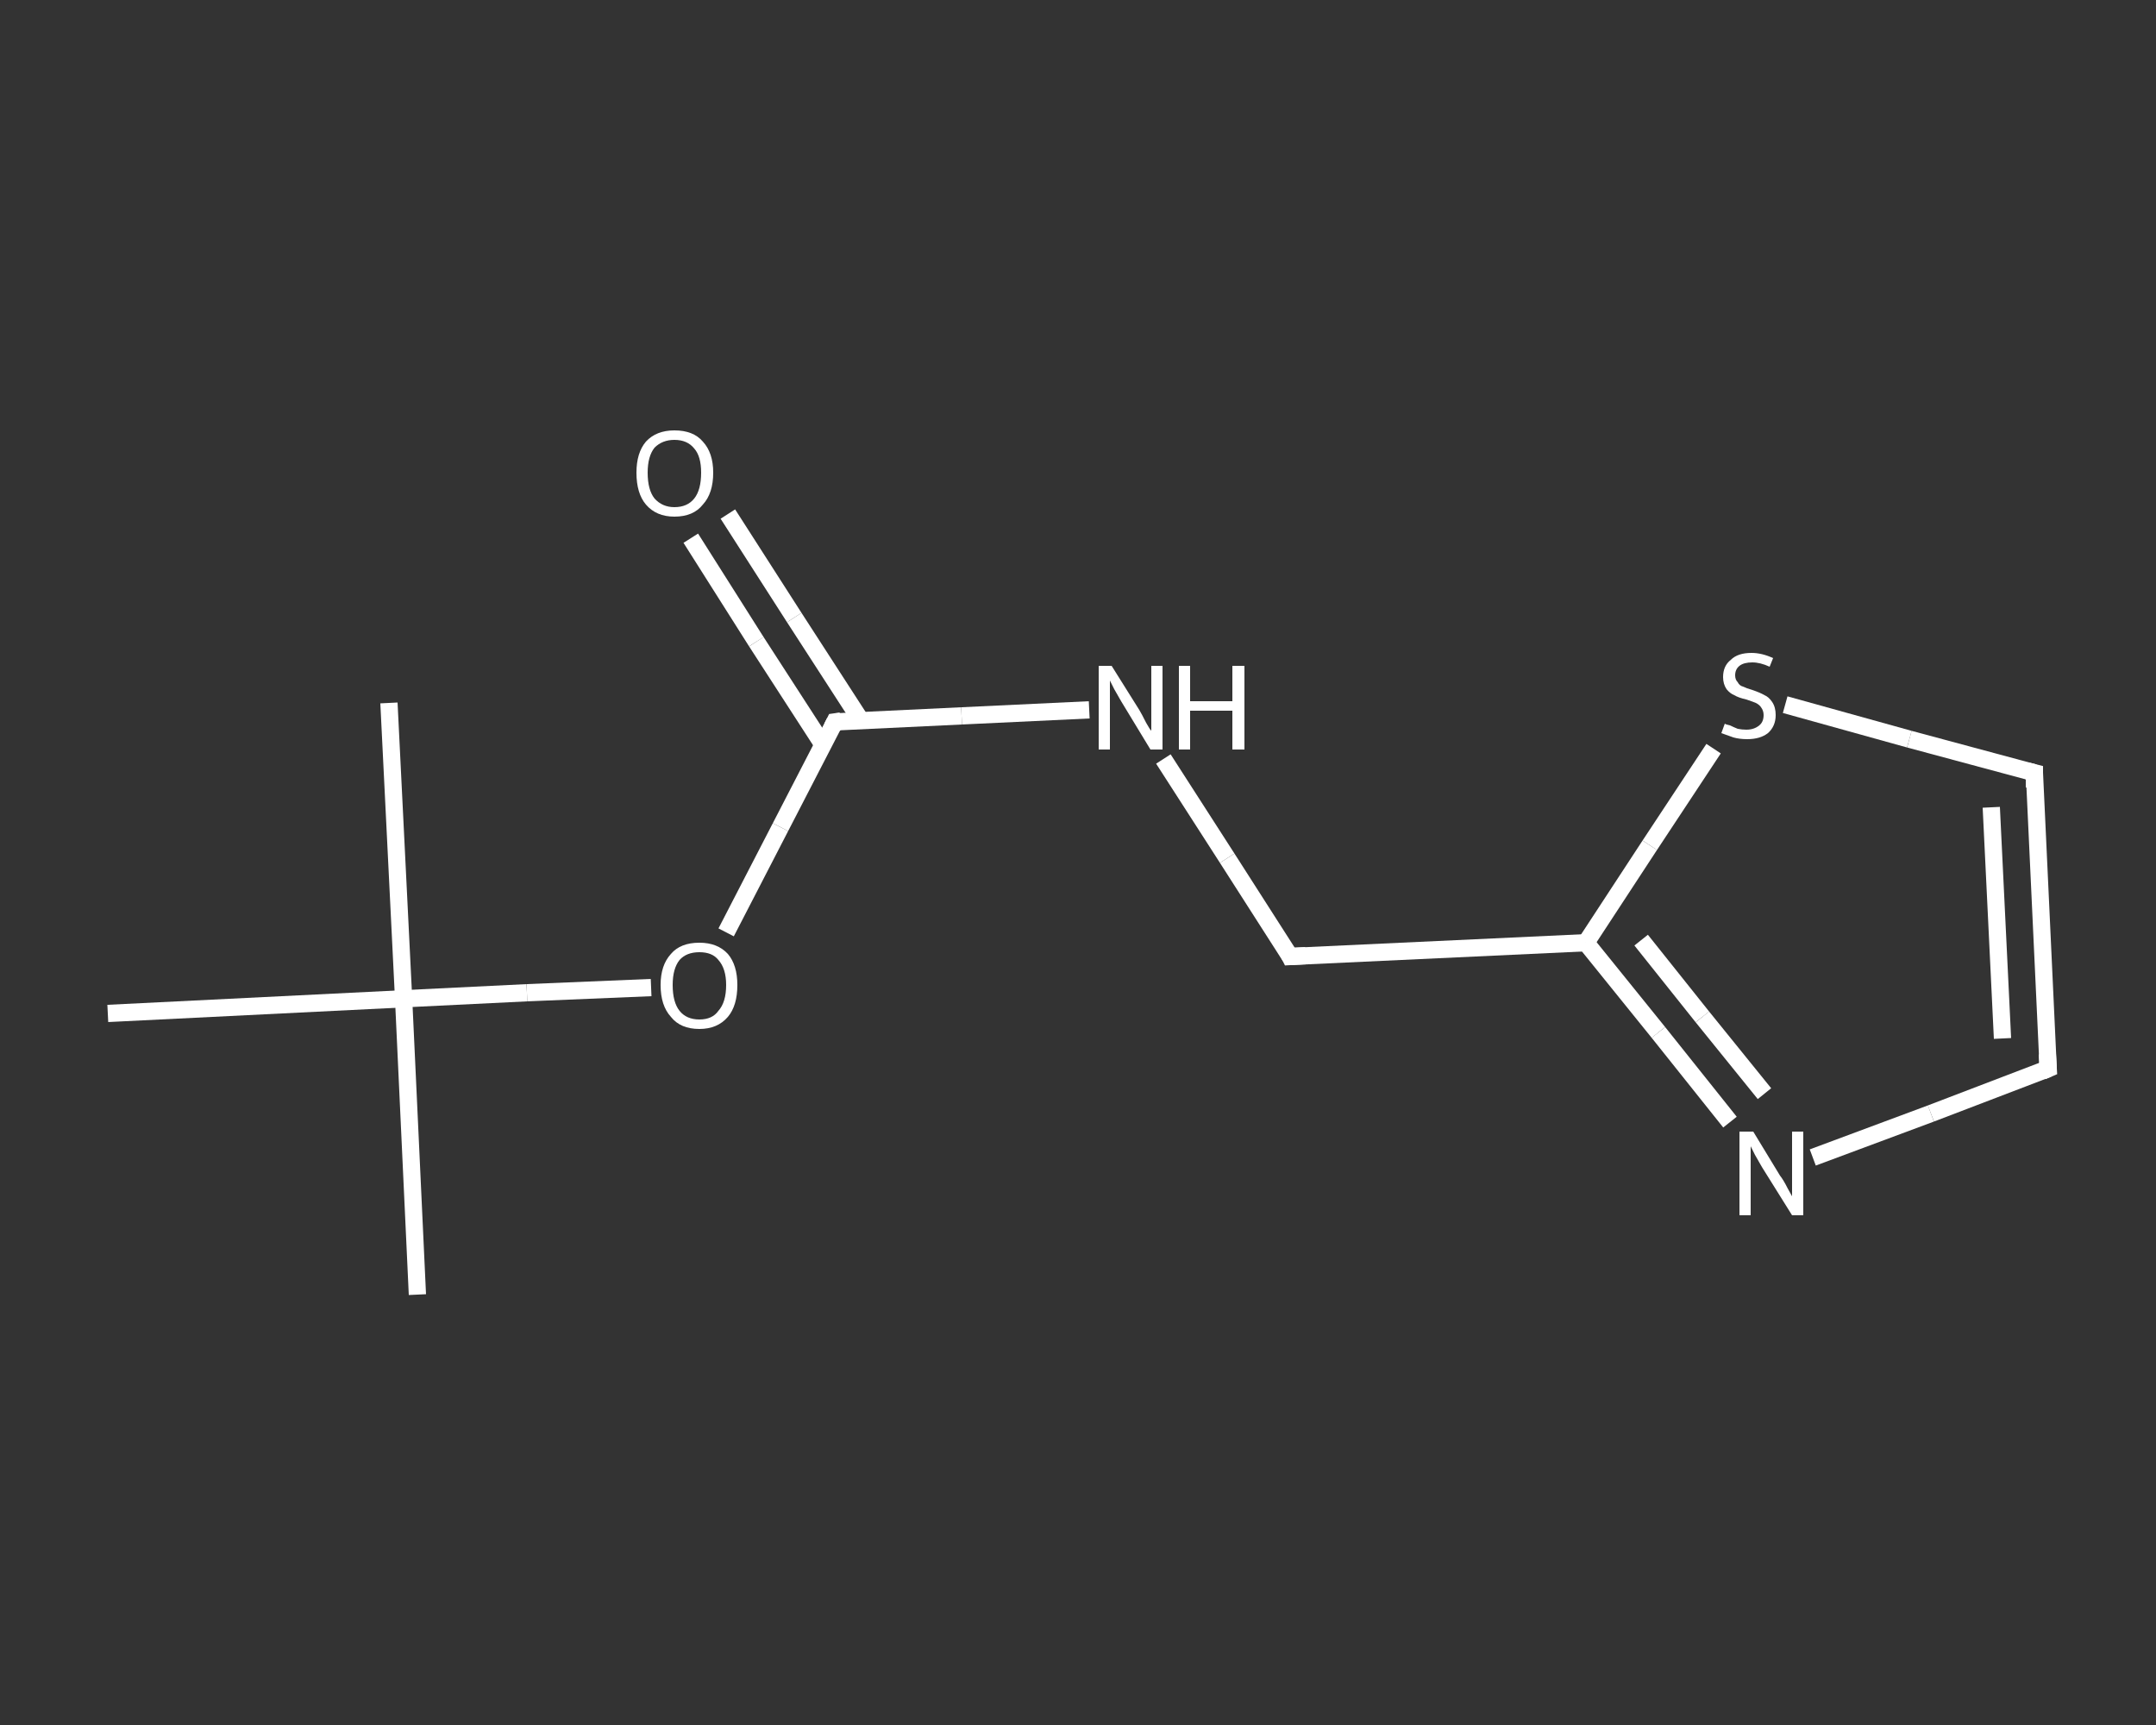 <?xml version='1.0' encoding='iso-8859-1'?>
<svg version='1.1' baseProfile='full'
              xmlns='http://www.w3.org/2000/svg'
                      xmlns:rdkit='http://www.rdkit.org/xml'
                      xmlns:xlink='http://www.w3.org/1999/xlink'
                  xml:space='preserve'
width='250px' height='200px' viewBox='0 0 250 200'>
<rect x="0" y="0" width="250" height="200" fill="#333333" stroke="none"/>
<!-- END OF HEADER -->
<rect style='opacity:1.0;fill:transparent;stroke:none' width='250.0' height='200.0' x='0.0' y='0.0'> </rect>
<path class='bond-0 atom-0 atom-1' d='M 48.4,150.1 L 46.8,115.8' style='fill:none;fill-rule:evenodd;stroke:#FFFFFF;stroke-width:2.0px;stroke-linecap:butt;stroke-linejoin:miter;stroke-opacity:1' />
<path class='bond-1 atom-1 atom-2' d='M 46.8,115.8 L 45.1,81.5' style='fill:none;fill-rule:evenodd;stroke:#FFFFFF;stroke-width:2.0px;stroke-linecap:butt;stroke-linejoin:miter;stroke-opacity:1' />
<path class='bond-2 atom-1 atom-3' d='M 46.8,115.8 L 12.5,117.5' style='fill:none;fill-rule:evenodd;stroke:#FFFFFF;stroke-width:2.0px;stroke-linecap:butt;stroke-linejoin:miter;stroke-opacity:1' />
<path class='bond-3 atom-1 atom-4' d='M 46.8,115.8 L 61.1,115.1' style='fill:none;fill-rule:evenodd;stroke:#FFFFFF;stroke-width:2.0px;stroke-linecap:butt;stroke-linejoin:miter;stroke-opacity:1' />
<path class='bond-3 atom-1 atom-4' d='M 61.1,115.1 L 75.5,114.5' style='fill:none;fill-rule:evenodd;stroke:#FFFFFF;stroke-width:2.0px;stroke-linecap:butt;stroke-linejoin:miter;stroke-opacity:1' />
<path class='bond-4 atom-4 atom-5' d='M 84.2,108.1 L 90.5,95.9' style='fill:none;fill-rule:evenodd;stroke:#FFFFFF;stroke-width:2.0px;stroke-linecap:butt;stroke-linejoin:miter;stroke-opacity:1' />
<path class='bond-4 atom-4 atom-5' d='M 90.5,95.9 L 96.8,83.7' style='fill:none;fill-rule:evenodd;stroke:#FFFFFF;stroke-width:2.0px;stroke-linecap:butt;stroke-linejoin:miter;stroke-opacity:1' />
<path class='bond-5 atom-5 atom-6' d='M 99.8,83.5 L 92.1,71.6' style='fill:none;fill-rule:evenodd;stroke:#FFFFFF;stroke-width:2.0px;stroke-linecap:butt;stroke-linejoin:miter;stroke-opacity:1' />
<path class='bond-5 atom-5 atom-6' d='M 92.1,71.6 L 84.4,59.6' style='fill:none;fill-rule:evenodd;stroke:#FFFFFF;stroke-width:2.0px;stroke-linecap:butt;stroke-linejoin:miter;stroke-opacity:1' />
<path class='bond-5 atom-5 atom-6' d='M 95.4,86.3 L 87.7,74.4' style='fill:none;fill-rule:evenodd;stroke:#FFFFFF;stroke-width:2.0px;stroke-linecap:butt;stroke-linejoin:miter;stroke-opacity:1' />
<path class='bond-5 atom-5 atom-6' d='M 87.7,74.4 L 80.1,62.4' style='fill:none;fill-rule:evenodd;stroke:#FFFFFF;stroke-width:2.0px;stroke-linecap:butt;stroke-linejoin:miter;stroke-opacity:1' />
<path class='bond-6 atom-5 atom-7' d='M 96.8,83.7 L 111.5,83.0' style='fill:none;fill-rule:evenodd;stroke:#FFFFFF;stroke-width:2.0px;stroke-linecap:butt;stroke-linejoin:miter;stroke-opacity:1' />
<path class='bond-6 atom-5 atom-7' d='M 111.5,83.0 L 126.3,82.3' style='fill:none;fill-rule:evenodd;stroke:#FFFFFF;stroke-width:2.0px;stroke-linecap:butt;stroke-linejoin:miter;stroke-opacity:1' />
<path class='bond-7 atom-7 atom-8' d='M 134.9,88.0 L 142.3,99.5' style='fill:none;fill-rule:evenodd;stroke:#FFFFFF;stroke-width:2.0px;stroke-linecap:butt;stroke-linejoin:miter;stroke-opacity:1' />
<path class='bond-7 atom-7 atom-8' d='M 142.3,99.5 L 149.6,110.9' style='fill:none;fill-rule:evenodd;stroke:#FFFFFF;stroke-width:2.0px;stroke-linecap:butt;stroke-linejoin:miter;stroke-opacity:1' />
<path class='bond-8 atom-8 atom-9' d='M 149.6,110.9 L 183.9,109.3' style='fill:none;fill-rule:evenodd;stroke:#FFFFFF;stroke-width:2.0px;stroke-linecap:butt;stroke-linejoin:miter;stroke-opacity:1' />
<path class='bond-9 atom-9 atom-10' d='M 183.9,109.3 L 192.3,119.7' style='fill:none;fill-rule:evenodd;stroke:#FFFFFF;stroke-width:2.0px;stroke-linecap:butt;stroke-linejoin:miter;stroke-opacity:1' />
<path class='bond-9 atom-9 atom-10' d='M 192.3,119.7 L 200.6,130.1' style='fill:none;fill-rule:evenodd;stroke:#FFFFFF;stroke-width:2.0px;stroke-linecap:butt;stroke-linejoin:miter;stroke-opacity:1' />
<path class='bond-9 atom-9 atom-10' d='M 190.3,109.0 L 197.4,117.9' style='fill:none;fill-rule:evenodd;stroke:#FFFFFF;stroke-width:2.0px;stroke-linecap:butt;stroke-linejoin:miter;stroke-opacity:1' />
<path class='bond-9 atom-9 atom-10' d='M 197.4,117.9 L 204.6,126.8' style='fill:none;fill-rule:evenodd;stroke:#FFFFFF;stroke-width:2.0px;stroke-linecap:butt;stroke-linejoin:miter;stroke-opacity:1' />
<path class='bond-10 atom-10 atom-11' d='M 210.2,134.2 L 223.9,129.1' style='fill:none;fill-rule:evenodd;stroke:#FFFFFF;stroke-width:2.0px;stroke-linecap:butt;stroke-linejoin:miter;stroke-opacity:1' />
<path class='bond-10 atom-10 atom-11' d='M 223.9,129.1 L 237.5,123.9' style='fill:none;fill-rule:evenodd;stroke:#FFFFFF;stroke-width:2.0px;stroke-linecap:butt;stroke-linejoin:miter;stroke-opacity:1' />
<path class='bond-11 atom-11 atom-12' d='M 237.5,123.9 L 235.9,89.6' style='fill:none;fill-rule:evenodd;stroke:#FFFFFF;stroke-width:2.0px;stroke-linecap:butt;stroke-linejoin:miter;stroke-opacity:1' />
<path class='bond-11 atom-11 atom-12' d='M 232.2,120.4 L 230.9,93.6' style='fill:none;fill-rule:evenodd;stroke:#FFFFFF;stroke-width:2.0px;stroke-linecap:butt;stroke-linejoin:miter;stroke-opacity:1' />
<path class='bond-12 atom-12 atom-13' d='M 235.9,89.6 L 221.4,85.7' style='fill:none;fill-rule:evenodd;stroke:#FFFFFF;stroke-width:2.0px;stroke-linecap:butt;stroke-linejoin:miter;stroke-opacity:1' />
<path class='bond-12 atom-12 atom-13' d='M 221.4,85.7 L 207.0,81.7' style='fill:none;fill-rule:evenodd;stroke:#FFFFFF;stroke-width:2.0px;stroke-linecap:butt;stroke-linejoin:miter;stroke-opacity:1' />
<path class='bond-13 atom-13 atom-9' d='M 198.7,86.8 L 191.3,98.0' style='fill:none;fill-rule:evenodd;stroke:#FFFFFF;stroke-width:2.0px;stroke-linecap:butt;stroke-linejoin:miter;stroke-opacity:1' />
<path class='bond-13 atom-13 atom-9' d='M 191.3,98.0 L 183.9,109.3' style='fill:none;fill-rule:evenodd;stroke:#FFFFFF;stroke-width:2.0px;stroke-linecap:butt;stroke-linejoin:miter;stroke-opacity:1' />
<path d='M 96.5,84.3 L 96.8,83.7 L 97.5,83.6' style='fill:none;stroke:#FFFFFF;stroke-width:2.0px;stroke-linecap:butt;stroke-linejoin:miter;stroke-opacity:1;' />
<path d='M 149.3,110.3 L 149.6,110.9 L 151.4,110.8' style='fill:none;stroke:#FFFFFF;stroke-width:2.0px;stroke-linecap:butt;stroke-linejoin:miter;stroke-opacity:1;' />
<path d='M 236.8,124.2 L 237.5,123.9 L 237.4,122.2' style='fill:none;stroke:#FFFFFF;stroke-width:2.0px;stroke-linecap:butt;stroke-linejoin:miter;stroke-opacity:1;' />
<path d='M 235.9,91.3 L 235.9,89.6 L 235.1,89.4' style='fill:none;stroke:#FFFFFF;stroke-width:2.0px;stroke-linecap:butt;stroke-linejoin:miter;stroke-opacity:1;' />
<path class='atom-4' d='M 76.6 114.2
Q 76.6 111.9, 77.8 110.6
Q 78.9 109.3, 81.1 109.3
Q 83.2 109.3, 84.4 110.6
Q 85.5 111.9, 85.5 114.2
Q 85.5 116.6, 84.4 117.9
Q 83.2 119.3, 81.1 119.3
Q 78.9 119.3, 77.8 117.9
Q 76.6 116.6, 76.6 114.2
M 81.1 118.2
Q 82.6 118.2, 83.3 117.2
Q 84.2 116.2, 84.2 114.2
Q 84.2 112.3, 83.3 111.3
Q 82.6 110.4, 81.1 110.4
Q 79.6 110.4, 78.8 111.3
Q 78.0 112.3, 78.0 114.2
Q 78.0 116.2, 78.8 117.2
Q 79.6 118.2, 81.1 118.2
' fill='#FFFFFF'/>
<path class='atom-6' d='M 73.8 54.8
Q 73.8 52.5, 74.9 51.2
Q 76.1 49.9, 78.2 49.9
Q 80.4 49.9, 81.5 51.2
Q 82.7 52.5, 82.7 54.8
Q 82.7 57.2, 81.5 58.5
Q 80.4 59.9, 78.2 59.9
Q 76.1 59.9, 74.9 58.5
Q 73.8 57.2, 73.8 54.8
M 78.2 58.8
Q 79.7 58.8, 80.5 57.8
Q 81.3 56.8, 81.3 54.8
Q 81.3 52.9, 80.5 52.0
Q 79.7 51.0, 78.2 51.0
Q 76.8 51.0, 75.9 51.9
Q 75.1 52.9, 75.1 54.8
Q 75.1 56.8, 75.9 57.8
Q 76.8 58.8, 78.2 58.8
' fill='#FFFFFF'/>
<path class='atom-7' d='M 128.9 77.2
L 132.1 82.3
Q 132.4 82.8, 132.9 83.8
Q 133.4 84.7, 133.5 84.7
L 133.5 77.2
L 134.8 77.2
L 134.8 86.9
L 133.4 86.9
L 130.0 81.3
Q 129.6 80.6, 129.2 79.9
Q 128.8 79.1, 128.7 78.9
L 128.7 86.9
L 127.4 86.9
L 127.4 77.2
L 128.9 77.2
' fill='#FFFFFF'/>
<path class='atom-7' d='M 136.7 77.2
L 138.0 77.2
L 138.0 81.3
L 142.9 81.3
L 142.9 77.2
L 144.3 77.2
L 144.3 86.9
L 142.9 86.9
L 142.9 82.4
L 138.0 82.4
L 138.0 86.9
L 136.7 86.9
L 136.7 77.2
' fill='#FFFFFF'/>
<path class='atom-10' d='M 203.3 131.2
L 206.4 136.3
Q 206.8 136.8, 207.3 137.8
Q 207.8 138.7, 207.8 138.7
L 207.8 131.2
L 209.1 131.2
L 209.1 140.9
L 207.8 140.9
L 204.3 135.3
Q 203.9 134.6, 203.5 133.9
Q 203.1 133.1, 203.0 132.9
L 203.0 140.9
L 201.7 140.9
L 201.7 131.2
L 203.3 131.2
' fill='#FFFFFF'/>
<path class='atom-13' d='M 200.0 83.9
Q 200.1 84.0, 200.6 84.1
Q 201.0 84.3, 201.5 84.5
Q 202.0 84.6, 202.5 84.6
Q 203.4 84.6, 204.0 84.1
Q 204.5 83.7, 204.5 82.9
Q 204.5 82.4, 204.2 82.0
Q 204.0 81.7, 203.6 81.5
Q 203.1 81.3, 202.5 81.1
Q 201.6 80.9, 201.1 80.6
Q 200.6 80.4, 200.2 79.9
Q 199.8 79.3, 199.8 78.5
Q 199.8 77.2, 200.7 76.5
Q 201.5 75.7, 203.1 75.7
Q 204.3 75.7, 205.6 76.3
L 205.2 77.3
Q 204.1 76.8, 203.2 76.8
Q 202.2 76.8, 201.7 77.2
Q 201.2 77.6, 201.2 78.3
Q 201.2 78.8, 201.5 79.1
Q 201.7 79.5, 202.1 79.6
Q 202.5 79.8, 203.2 80.0
Q 204.1 80.3, 204.6 80.6
Q 205.1 80.8, 205.5 81.4
Q 205.9 82.0, 205.9 82.9
Q 205.9 84.2, 205.0 85.0
Q 204.1 85.7, 202.6 85.7
Q 201.7 85.7, 201.0 85.5
Q 200.4 85.3, 199.6 85.0
L 200.0 83.9
' fill='#FFFFFF'/>
</svg>
